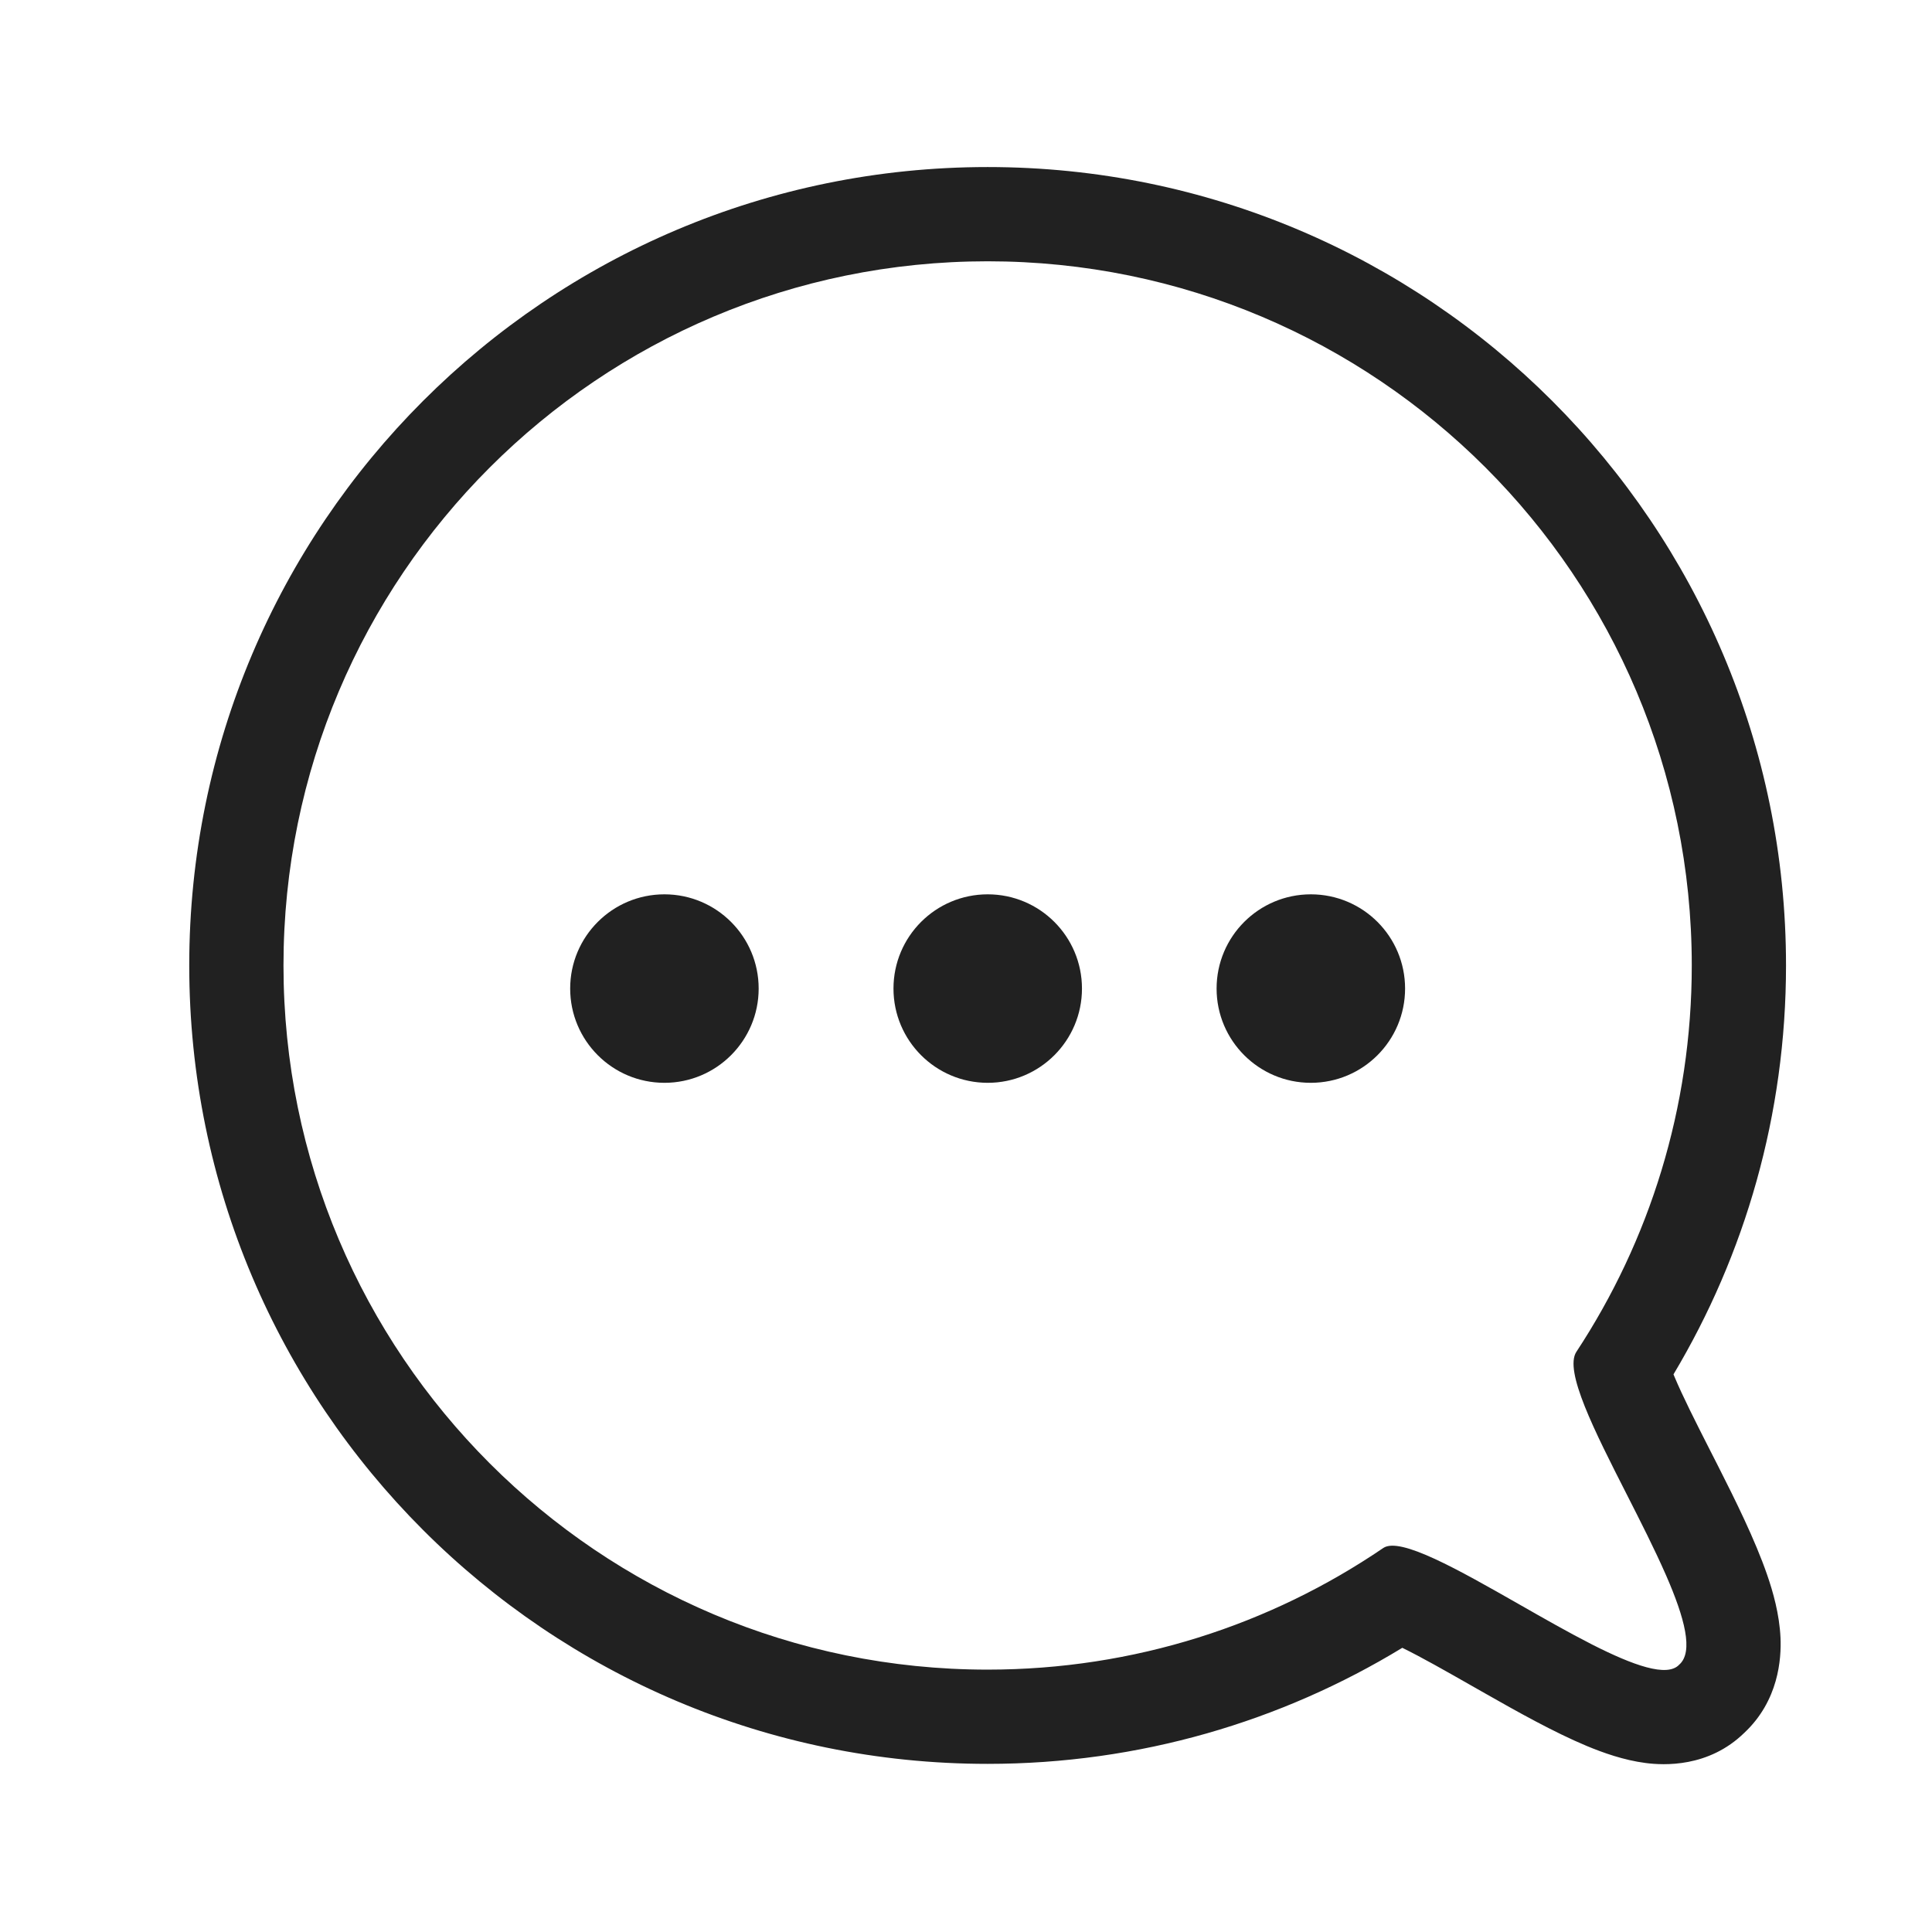<svg xmlns="http://www.w3.org/2000/svg" fill="none" viewBox="0 0 41 41" height="41" width="41">
<path fill="#212121" d="M12.1 20.979C12.1 19.874 12.995 18.979 14.1 18.979C15.204 18.979 16.1 19.874 16.1 20.979C16.1 22.083 15.204 22.979 14.1 22.979C12.995 22.979 12.1 22.083 12.1 20.979Z"></path>
<path fill="#212121" d="M18.961 20.979C18.961 19.874 19.856 18.979 20.961 18.979C22.066 18.979 22.961 19.874 22.961 20.979C22.961 22.083 22.066 22.979 20.961 22.979C19.856 22.979 18.961 22.083 18.961 20.979Z"></path>
<path fill="#212121" d="M25.818 20.979C25.818 19.874 26.714 18.979 27.818 18.979C28.923 18.979 29.818 19.874 29.818 20.979C29.818 22.083 28.923 22.979 27.818 22.979C26.714 22.979 25.818 22.083 25.818 20.979Z"></path>
<path fill="#212121" d="M33.788 34.9C33.783 34.897 33.778 34.894 33.773 34.892C33.289 34.645 32.76 34.344 32.24 34.047C30.95 33.312 29.713 32.608 29.355 32.851C26.962 34.48 24.072 35.432 20.959 35.432C12.706 35.432 6.016 28.741 6.016 20.488C6.016 12.235 12.706 5.545 20.959 5.545C29.212 5.545 35.902 12.235 35.902 20.488C35.902 23.516 35.002 26.334 33.453 28.688C33.188 29.091 33.84 30.373 34.522 31.713C34.816 32.291 35.115 32.88 35.349 33.414C35.353 33.423 35.357 33.432 35.361 33.441C35.747 34.327 35.947 35.057 35.634 35.328C35.378 35.601 34.658 35.341 33.788 34.9ZM37.018 36.772C36.258 37.515 35.303 37.463 34.925 37.414C34.457 37.354 34.012 37.193 33.673 37.052C32.978 36.762 32.182 36.315 31.512 35.934C31.422 35.883 31.334 35.833 31.248 35.784C30.667 35.453 30.171 35.171 29.759 34.969C27.194 36.532 24.179 37.432 20.959 37.432C11.601 37.432 4.016 29.846 4.016 20.488C4.016 11.131 11.601 3.545 20.959 3.545C30.317 3.545 37.902 11.131 37.902 20.488C37.902 23.657 37.031 26.627 35.514 29.166C35.519 29.179 35.525 29.192 35.53 29.205C35.714 29.643 35.982 30.171 36.299 30.795C36.353 30.902 36.409 31.012 36.467 31.125C36.824 31.83 37.243 32.673 37.5 33.416C37.626 33.779 37.762 34.255 37.785 34.754C37.805 35.205 37.745 36.09 37.018 36.772Z" clip-rule="evenodd" fill-rule="evenodd"></path>
</svg>
